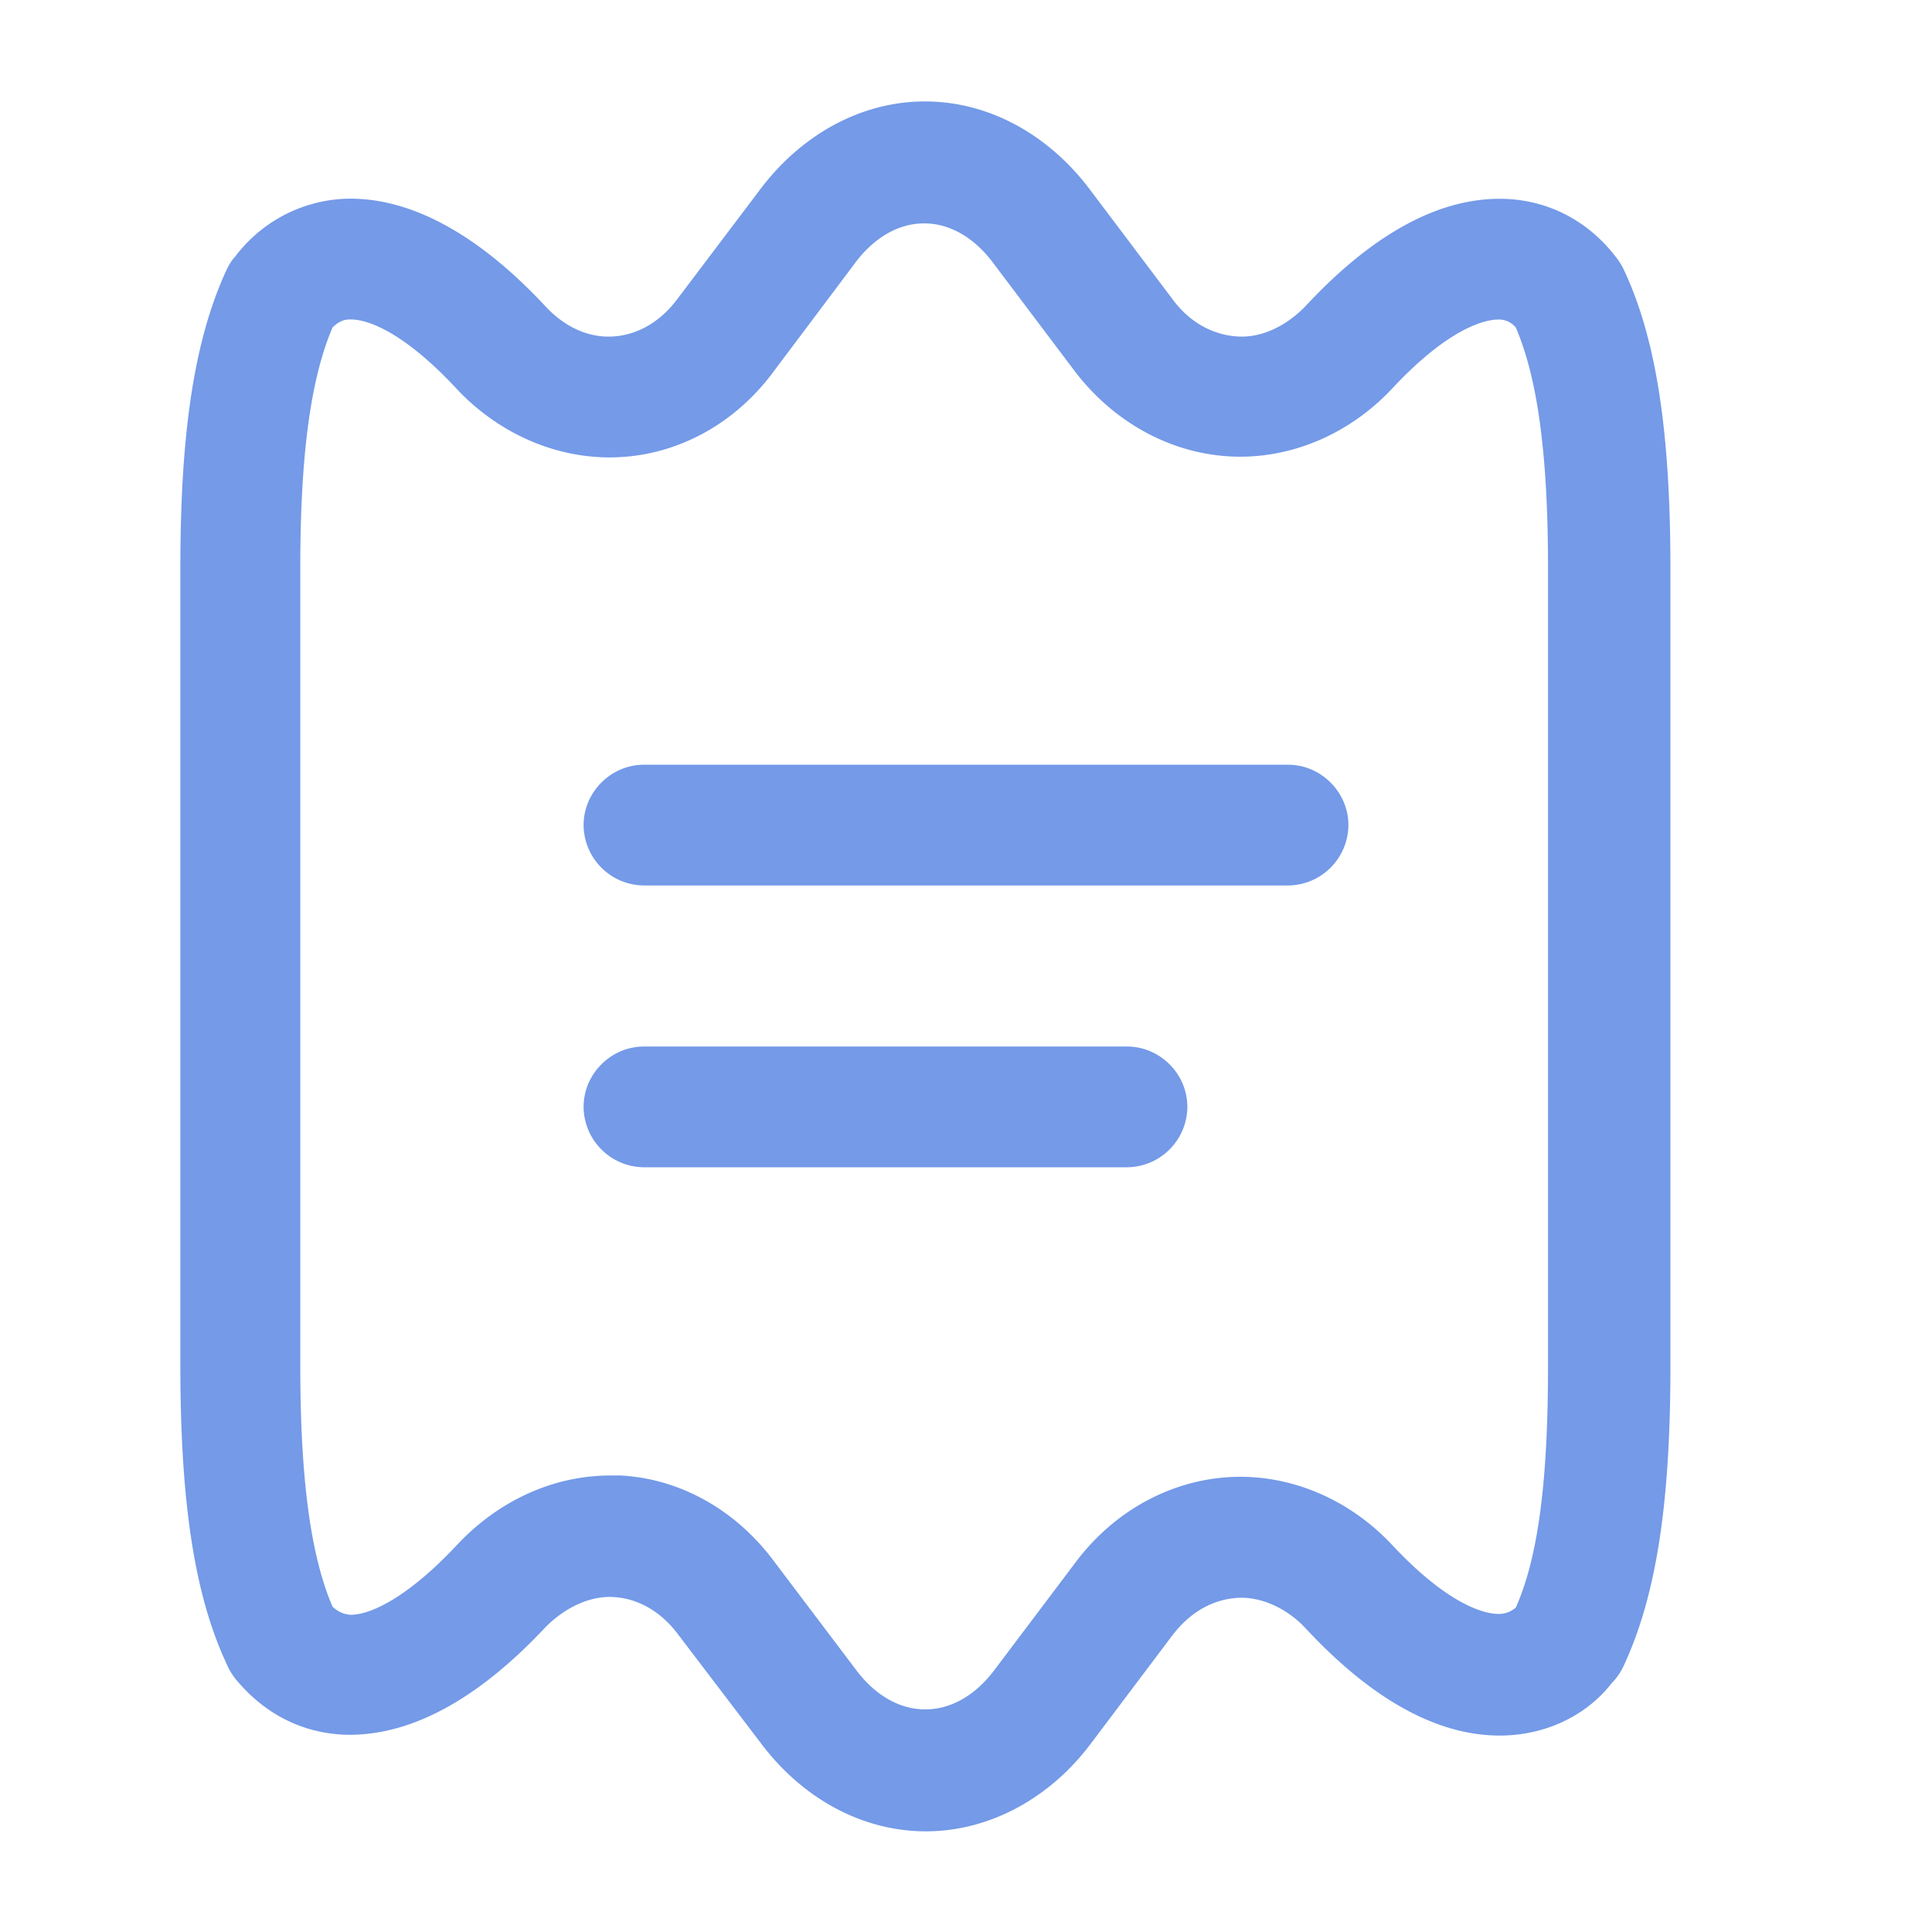 <svg width="28" height="28" xmlns="http://www.w3.org/2000/svg">
    <path d="M13.405 1.47c.922 0 1.797.478 2.404 1.295l1.178 1.563c.245.338.583.525.945.548.338.024.7-.14.992-.443.956-1.027 1.901-1.552 2.811-1.552.654 0 1.26.292 1.68.84a.915.915 0 0 1 .129.21c.455.98.665 2.31.665 4.305V19.81c0 1.995-.21 3.313-.665 4.305a.905.905 0 0 1-.187.28c-.362.466-.957.758-1.622.758-.91 0-1.855-.525-2.811-1.552-.28-.303-.665-.466-.992-.443-.362.023-.688.21-.945.548l-1.178 1.564c-.595.793-1.47 1.271-2.392 1.271-.922 0-1.797-.478-2.403-1.295l-1.19-1.563c-.245-.327-.572-.513-.922-.537-.338-.023-.7.14-.992.432-1.003 1.073-1.983 1.587-2.905 1.563-.63-.023-1.178-.303-1.598-.816a1.006 1.006 0 0 1-.128-.222c-.455-.98-.665-2.31-.665-4.305V8.225c0-1.995.21-3.314.665-4.305.035-.07.07-.14.128-.199a2.102 2.102 0 0 1 1.587-.84c.933-.035 1.925.502 2.905 1.552.291.315.641.467.991.443.35-.023.677-.21.922-.536l1.19-1.575c.607-.817 1.482-1.295 2.403-1.295zM12.39 3.815 11.2 5.4c-.548.735-1.353 1.179-2.216 1.225-.864.047-1.727-.315-2.357-.98-.712-.77-1.26-1.026-1.563-1.015-.07 0-.152.024-.245.117-.315.735-.467 1.843-.467 3.477v11.573c0 1.645.152 2.753.467 3.488.105.094.175.105.245.117.291.012.84-.245 1.551-1.003.619-.665 1.424-1.015 2.229-1.015h.151c.864.046 1.669.501 2.217 1.236l1.19 1.575c.572.77 1.435.77 2.007.012l1.178-1.563c.56-.747 1.377-1.19 2.24-1.237.863-.047 1.727.315 2.357.992.863.921 1.388.991 1.528.991a.37.37 0 0 0 .257-.093c.326-.735.466-1.843.466-3.5V8.225c0-1.634-.151-2.742-.466-3.477a.316.316 0 0 0-.257-.117c-.14 0-.665.07-1.528.992-.63.677-1.494 1.038-2.357.992-.875-.047-1.692-.502-2.252-1.237l-1.178-1.563c-.572-.77-1.435-.77-2.007 0zm3.943 11.352c.479 0 .875.396.875.875a.881.881 0 0 1-.875.875h-7a.881.881 0 0 1-.875-.875c0-.479.397-.875.875-.875h7zm2.334-4.084c.478 0 .875.397.875.875a.881.881 0 0 1-.875.875H9.333a.881.881 0 0 1-.875-.875c0-.478.397-.875.875-.875h9.334z" fill="#749AE8" fill-rule="evenodd"/>
</svg>
